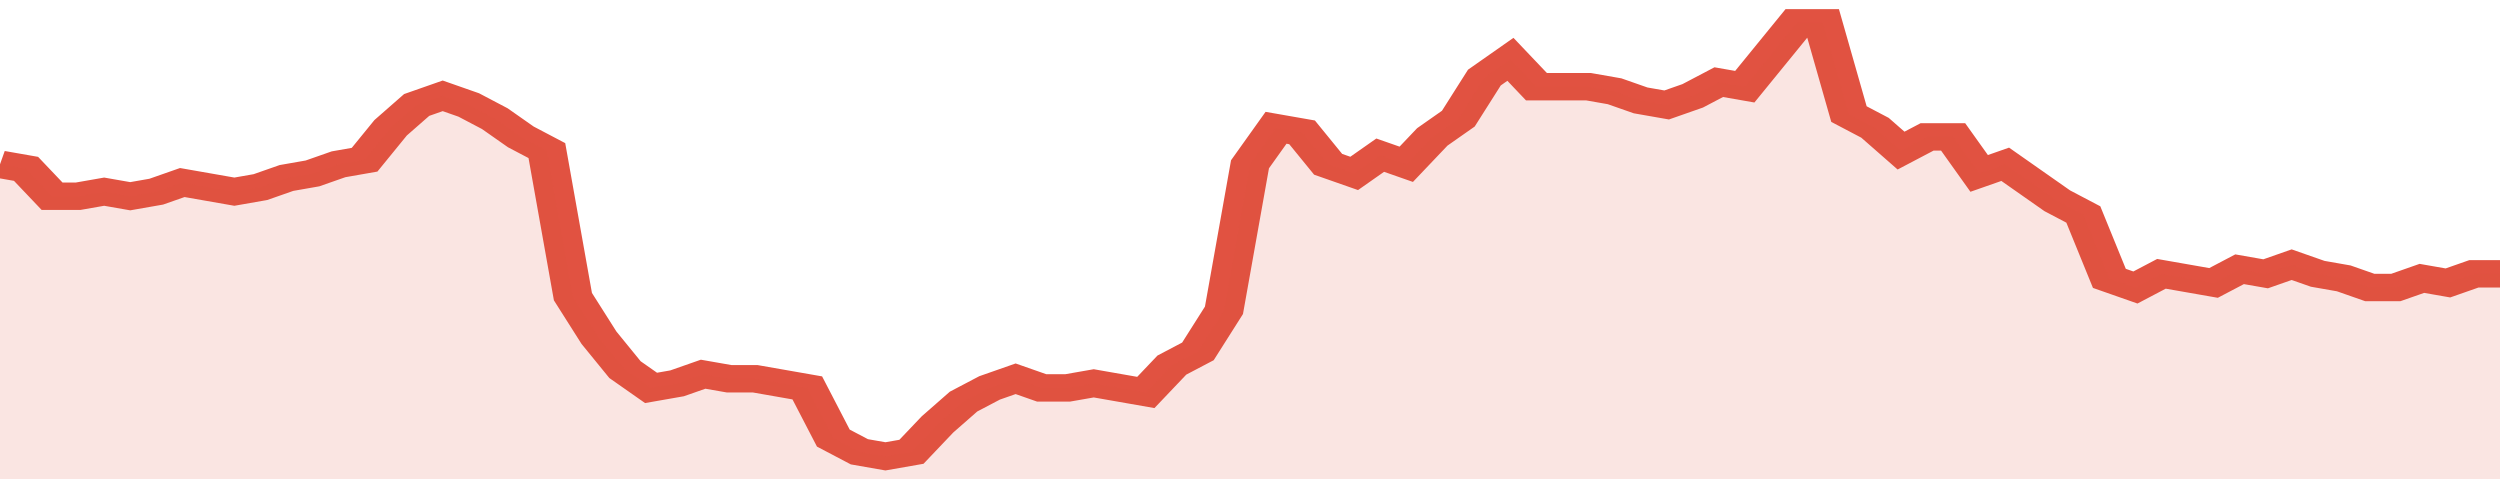 <svg xmlns="http://www.w3.org/2000/svg" viewBox="0 0 384 105" width="120" height="23" preserveAspectRatio="none">
				 <polyline fill="none" stroke="#E15241" stroke-width="6" points="0, 36 4, 37 8, 43 12, 43 16, 42 20, 43 24, 42 28, 40 32, 41 36, 42 40, 41 44, 39 48, 38 52, 36 56, 35 60, 28 64, 23 68, 21 72, 23 76, 26 80, 30 84, 33 88, 65 92, 74 96, 81 100, 85 104, 84 108, 82 112, 83 116, 83 120, 84 124, 85 128, 96 132, 99 136, 100 140, 99 144, 93 148, 88 152, 85 156, 83 160, 85 164, 85 168, 84 172, 85 176, 86 180, 80 184, 77 188, 68 192, 36 196, 28 200, 29 204, 36 208, 38 212, 34 216, 36 220, 30 224, 26 228, 17 232, 13 236, 19 240, 19 244, 19 248, 20 252, 22 256, 23 260, 21 264, 18 268, 19 272, 12 276, 5 280, 5 284, 25 288, 28 292, 33 296, 30 300, 30 304, 38 308, 36 312, 40 316, 44 320, 47 324, 61 328, 63 332, 60 336, 61 340, 62 344, 59 348, 60 352, 58 356, 60 360, 61 364, 63 368, 63 372, 61 376, 62 380, 60 384, 60 384, 60 "> </polyline>
				 <polygon fill="#E15241" opacity="0.15" points="0, 105 0, 36 4, 37 8, 43 12, 43 16, 42 20, 43 24, 42 28, 40 32, 41 36, 42 40, 41 44, 39 48, 38 52, 36 56, 35 60, 28 64, 23 68, 21 72, 23 76, 26 80, 30 84, 33 88, 65 92, 74 96, 81 100, 85 104, 84 108, 82 112, 83 116, 83 120, 84 124, 85 128, 96 132, 99 136, 100 140, 99 144, 93 148, 88 152, 85 156, 83 160, 85 164, 85 168, 84 172, 85 176, 86 180, 80 184, 77 188, 68 192, 36 196, 28 200, 29 204, 36 208, 38 212, 34 216, 36 220, 30 224, 26 228, 17 232, 13 236, 19 240, 19 244, 19 248, 20 252, 22 256, 23 260, 21 264, 18 268, 19 272, 12 276, 5 280, 5 284, 25 288, 28 292, 33 296, 30 300, 30 304, 38 308, 36 312, 40 316, 44 320, 47 324, 61 328, 63 332, 60 336, 61 340, 62 344, 59 348, 60 352, 58 356, 60 360, 61 364, 63 368, 63 372, 61 376, 62 380, 60 384, 60 384, 105 "></polygon>
			</svg>